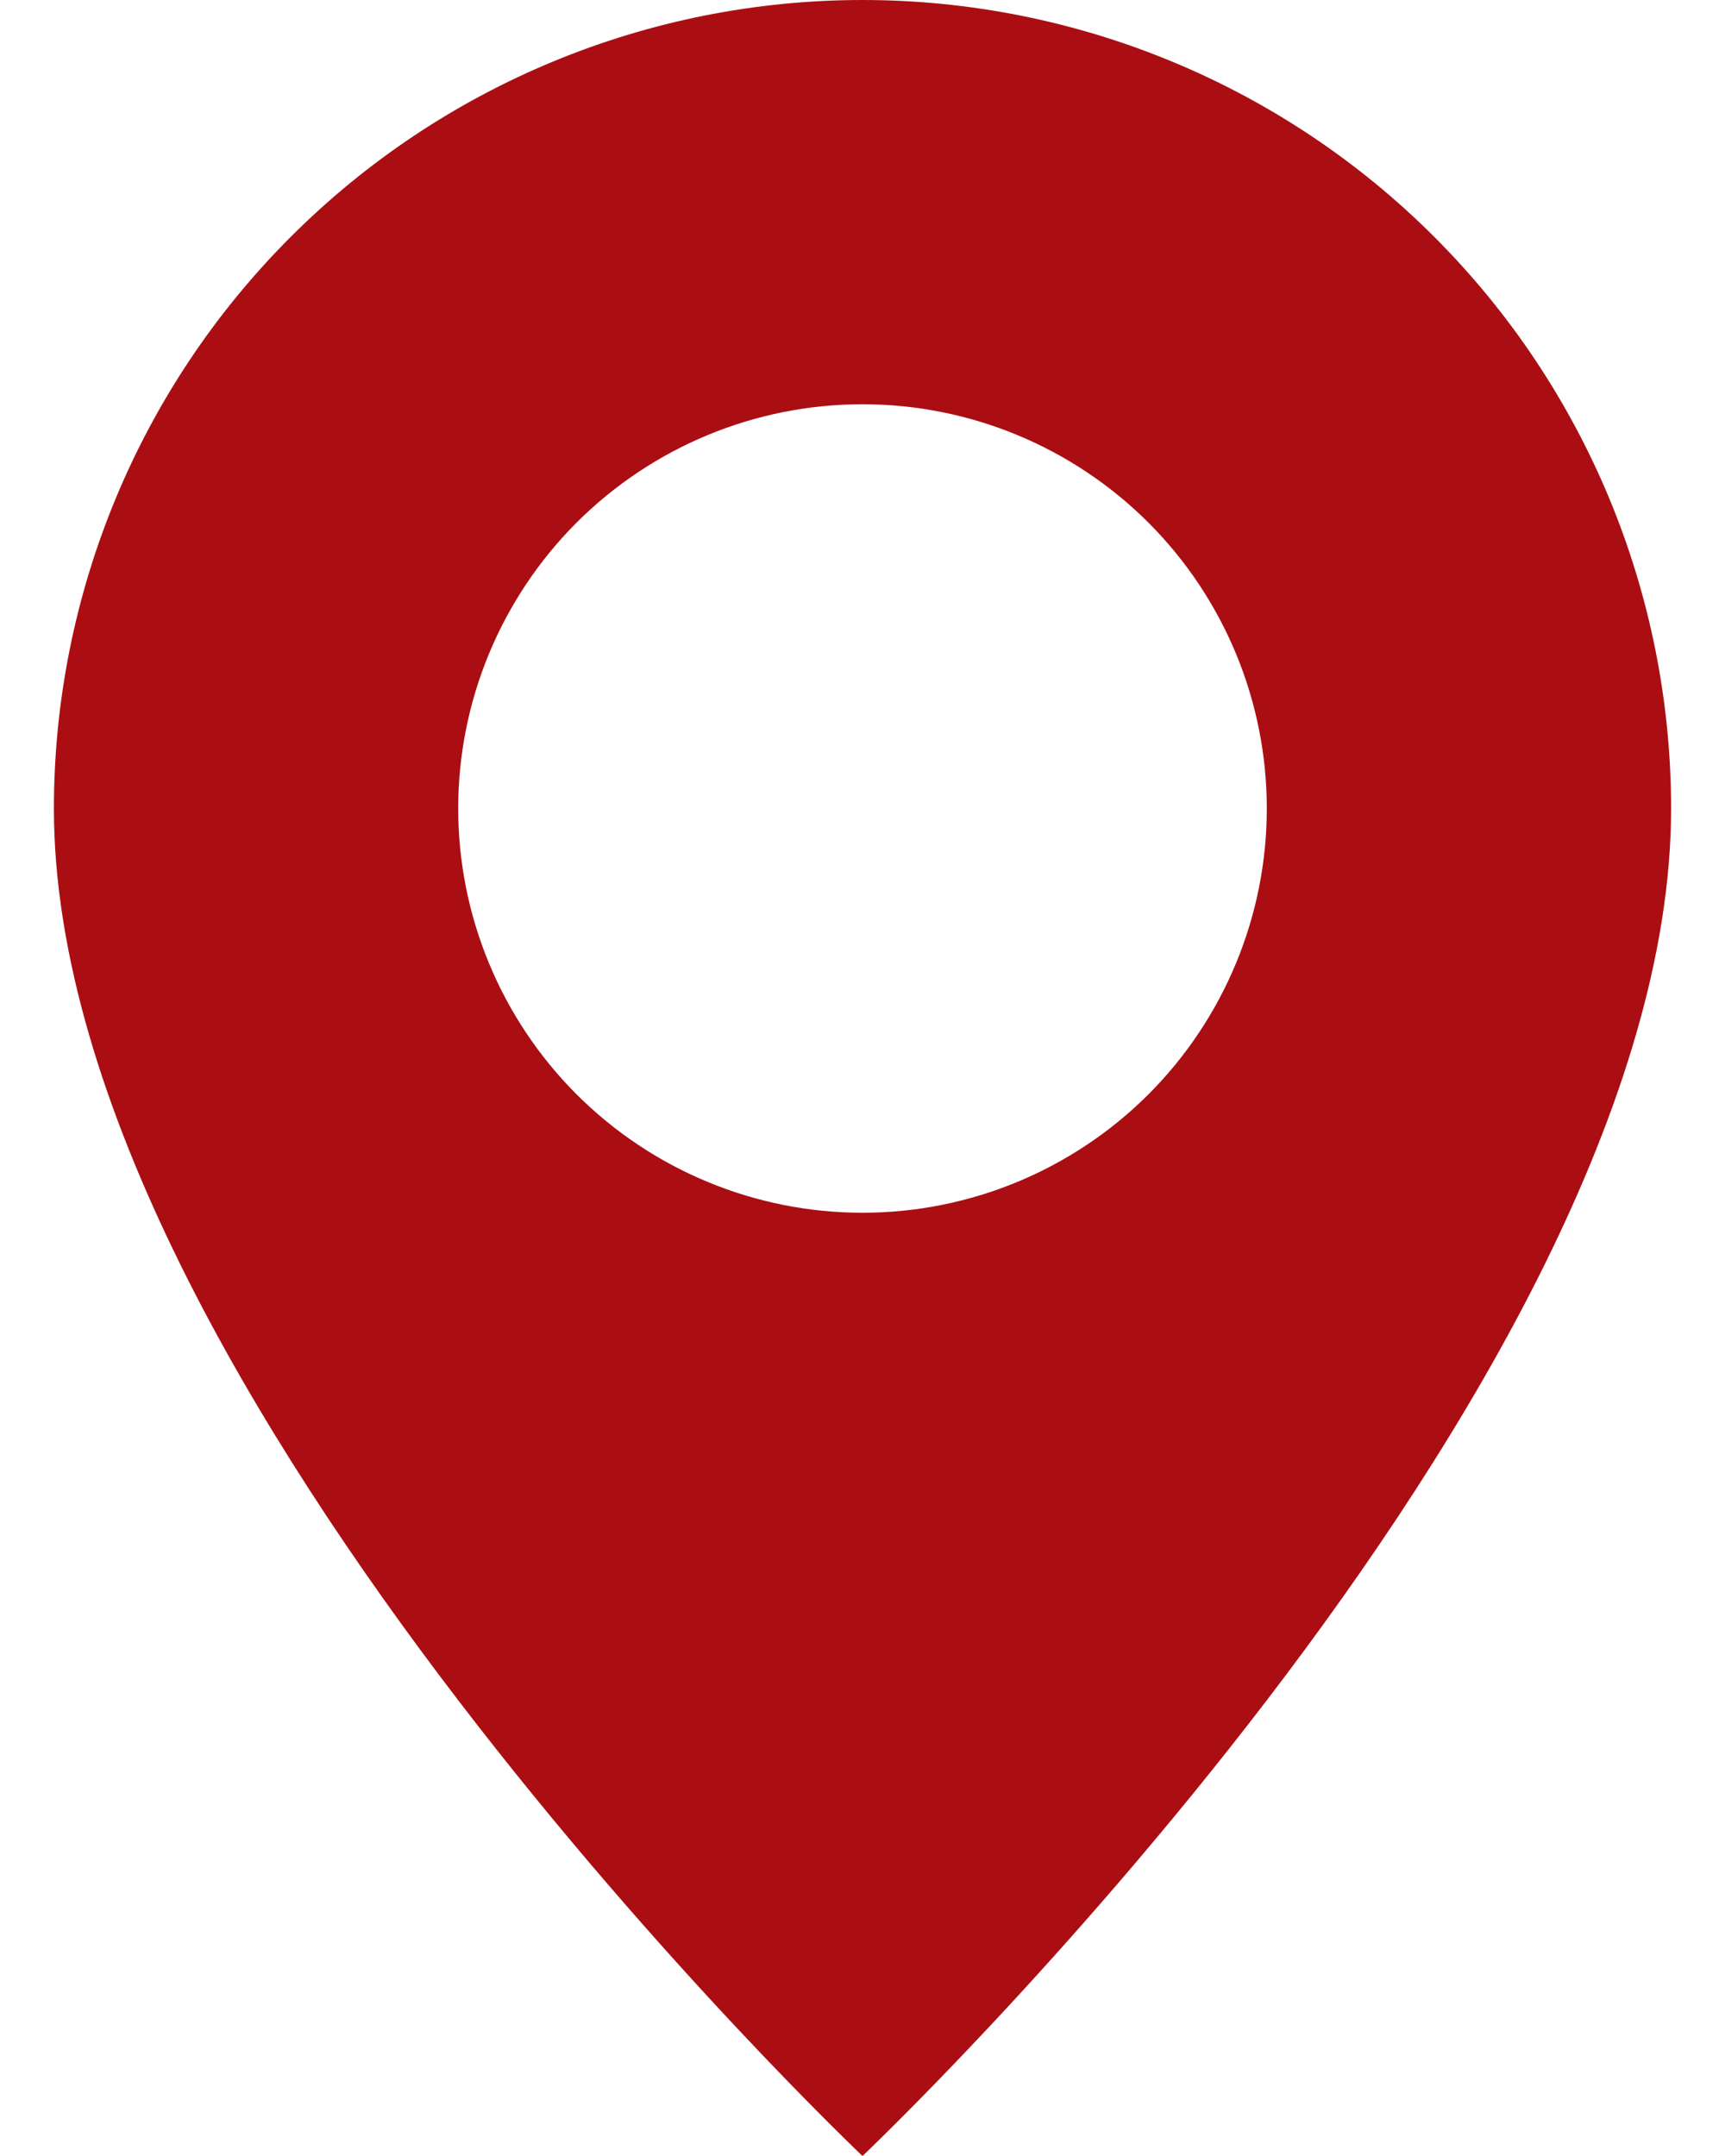 <svg width="16" height="20" viewBox="0 0 16 20" fill="none" xmlns="http://www.w3.org/2000/svg">
<path d="M8 20C8 20 15.5 12.893 15.5 7.5C15.5 5.511 14.71 3.603 13.303 2.197C11.897 0.79 9.989 0 8 0C6.011 0 4.103 0.79 2.697 2.197C1.29 3.603 0.5 5.511 0.5 7.5C0.5 12.893 8 20 8 20ZM8 11.25C7.005 11.25 6.052 10.855 5.348 10.152C4.645 9.448 4.25 8.495 4.25 7.5C4.25 6.505 4.645 5.552 5.348 4.848C6.052 4.145 7.005 3.75 8 3.75C8.995 3.75 9.948 4.145 10.652 4.848C11.355 5.552 11.75 6.505 11.75 7.5C11.75 8.495 11.355 9.448 10.652 10.152C9.948 10.855 8.995 11.25 8 11.25Z" fill="#AA0E13"/>
</svg>

